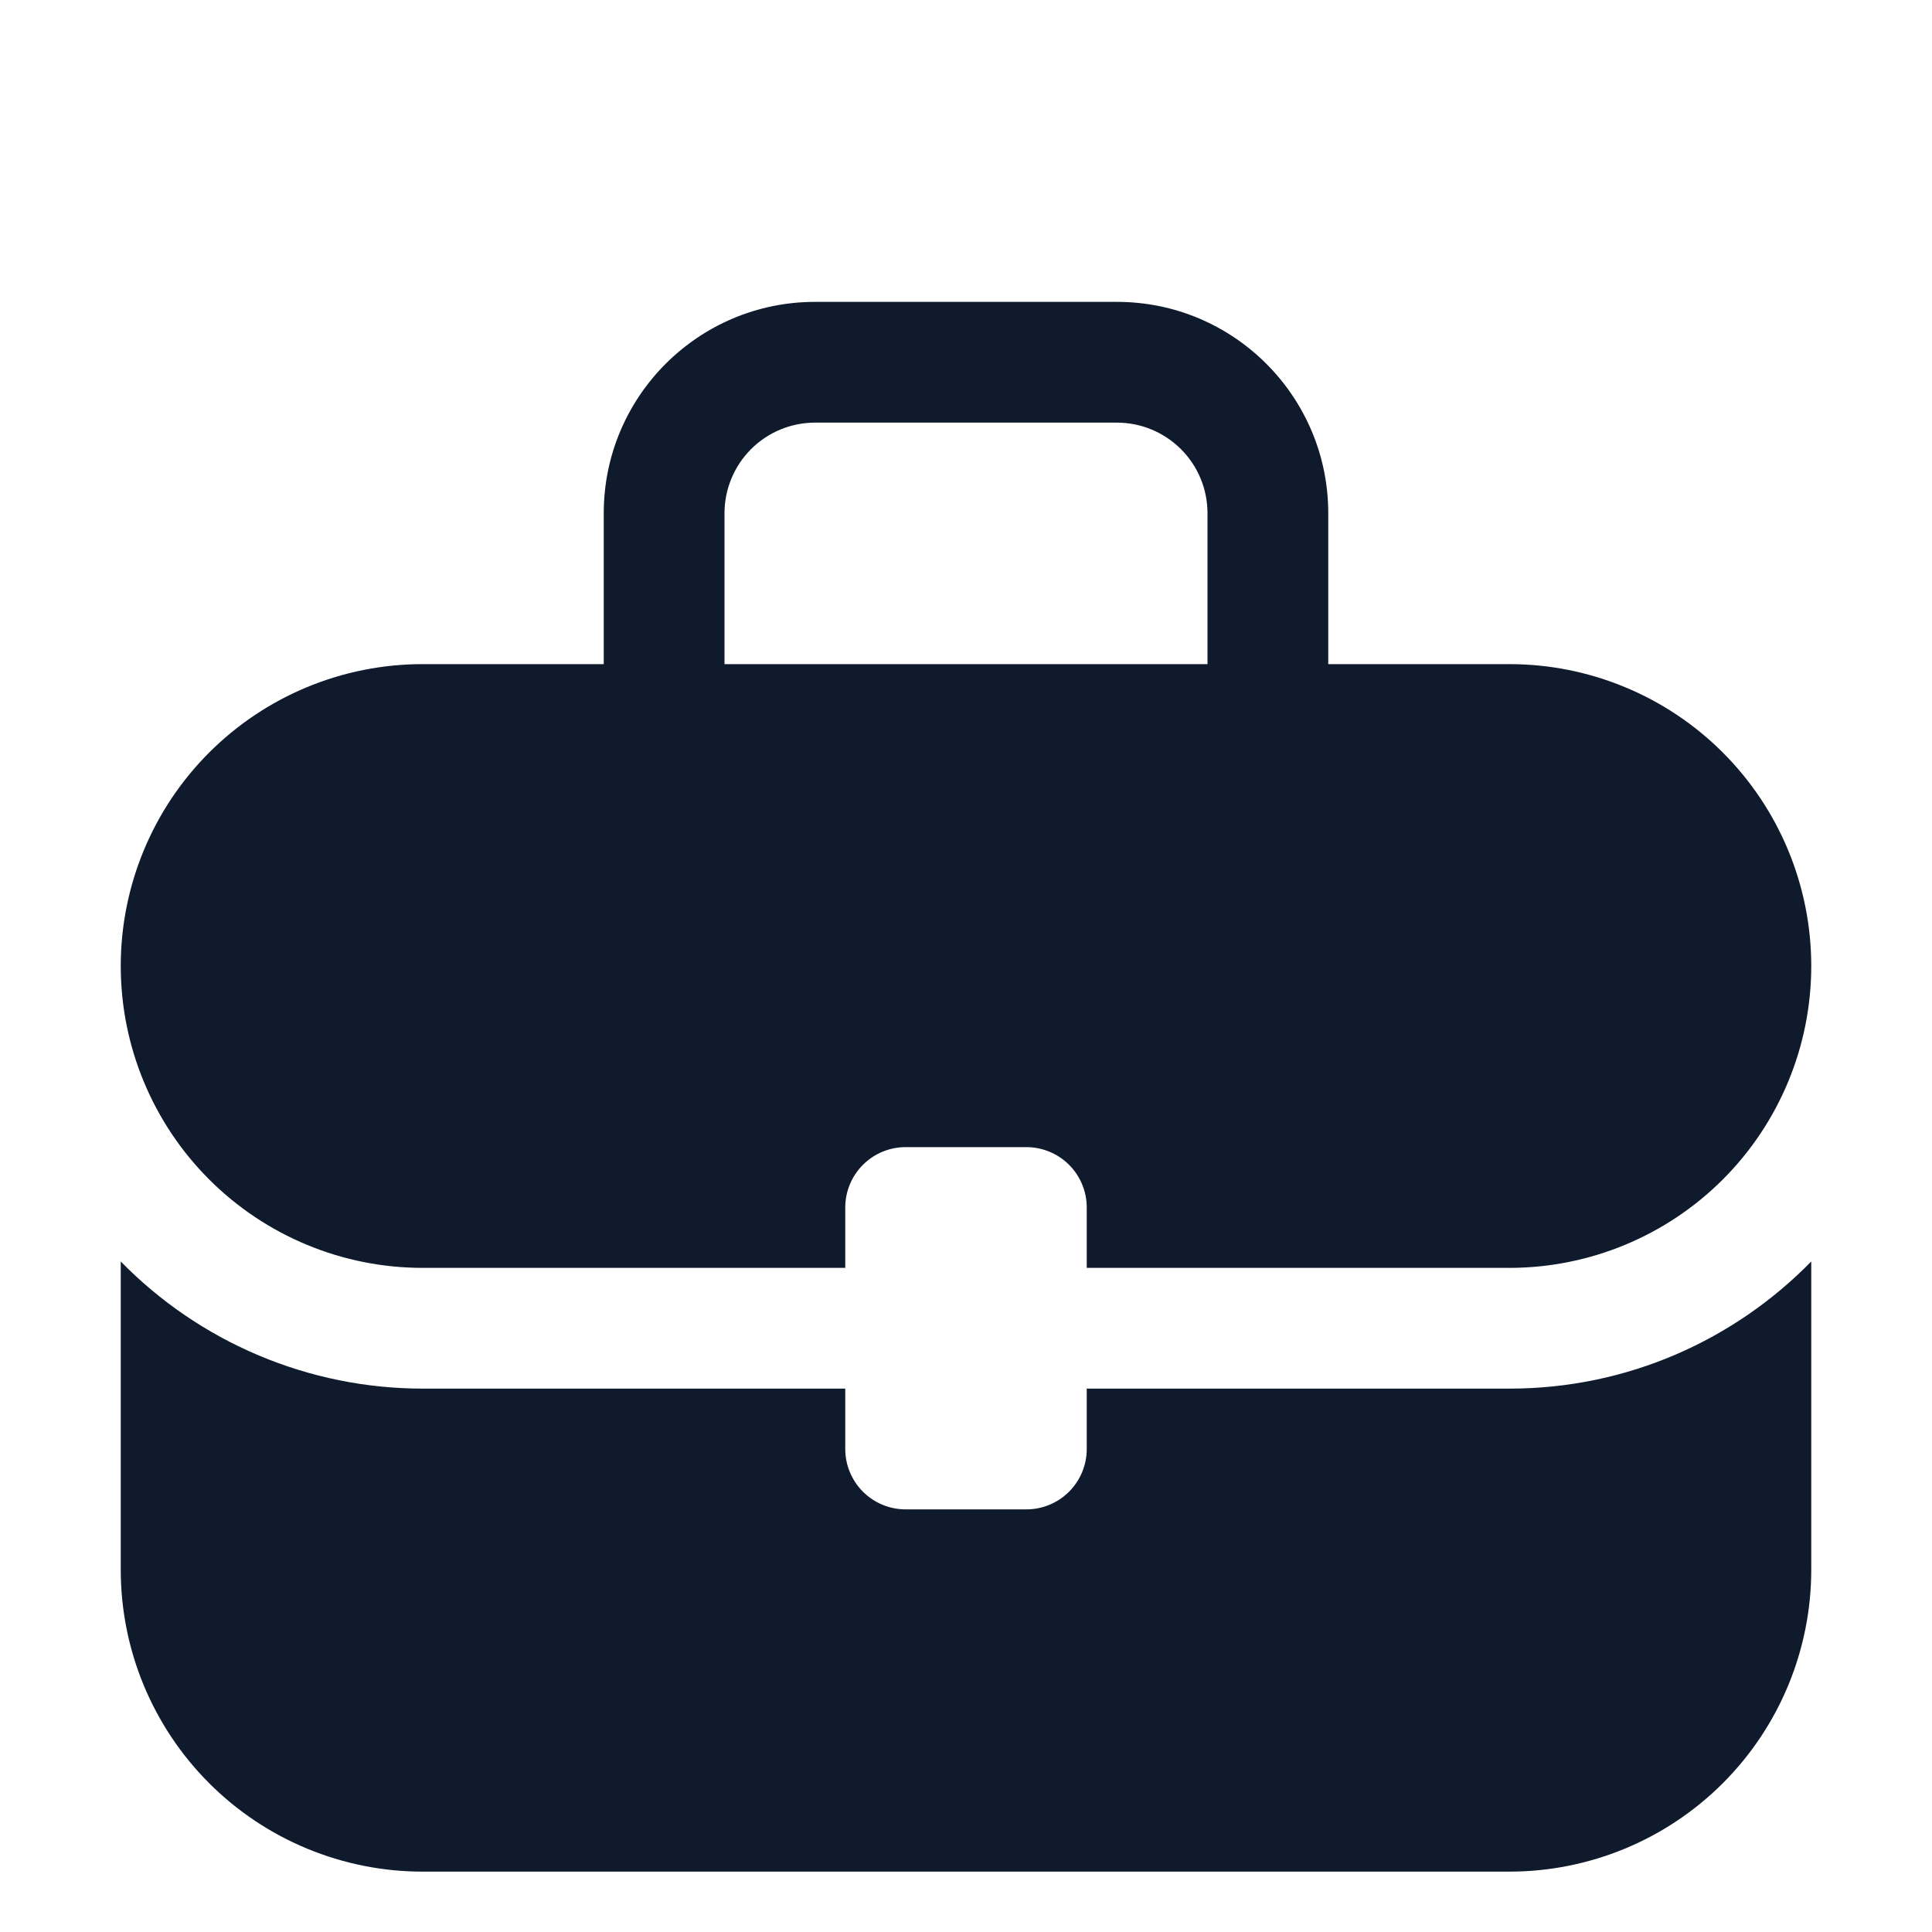 <svg fill="none" height="64" viewBox="0 0 64 64" width="64" xmlns="http://www.w3.org/2000/svg" xmlns:xlink="http://www.w3.org/1999/xlink"><filter id="a" color-interpolation-filters="sRGB" filterUnits="userSpaceOnUse" height="70" width="64" x="0" y="0"><feFlood flood-opacity="0" result="BackgroundImageFix"/><feColorMatrix in="SourceAlpha" result="hardAlpha" type="matrix" values="0 0 0 0 0 0 0 0 0 0 0 0 0 0 0 0 0 0 127 0"/><feOffset dy="6"/><feComposite in2="hardAlpha" operator="out"/><feColorMatrix type="matrix" values="0 0 0 0 0.702 0 0 0 0 0.82 0 0 0 0 1 0 0 0 1 0"/><feBlend in2="BackgroundImageFix" mode="normal" result="effect1_dropShadow_17567_31874"/><feBlend in="SourceGraphic" in2="effect1_dropShadow_17567_31874" mode="normal" result="shape"/></filter><g filter="url(#a)"><path d="m60 46c0 2.652-1.054 5.196-2.929 7.071-1.875 1.875-4.419 2.929-7.071 2.929h-36c-2.652 0-5.196-1.054-7.071-2.929-1.875-1.875-2.929-4.419-2.929-7.071v-10.212c1.303 1.332 2.858 2.391 4.575 3.114 1.717.723 3.561 1.097 5.425 1.098h14v2c0 .53.211 1.039.586 1.414s.884.586 1.414.586h4c.53 0 1.039-.211 1.414-.586s.586-.884.586-1.414v-2h14c3.92 0 7.46-1.616 10-4.212zm-23-42c3.864 0 7 3.136 7 7v5h6c2.652 0 5.196 1.054 7.071 2.929 1.875 1.875 2.929 4.419 2.929 7.071s-1.054 5.196-2.929 7.071c-1.875 1.875-4.419 2.929-7.071 2.929h-14v-2c0-.53-.211-1.039-.586-1.414s-.884-.586-1.414-.586h-4c-.53 0-1.039.211-1.414.586s-.586.884-.586 1.414v2h-14c-2.652 0-5.196-1.054-7.071-2.929-1.875-1.875-2.929-4.419-2.929-7.071s1.054-5.196 2.929-7.071c1.875-1.875 4.419-2.929 7.071-2.929h6v-5c0-3.864 3.136-7 7-7zm-10 4c-.796 0-1.559.316-2.121.879s-.879 1.326-.879 2.121v5h16v-5c0-.796-.316-1.559-.879-2.121s-1.326-.879-2.121-.879z" fill="#0f1a2d"/></g></svg>
